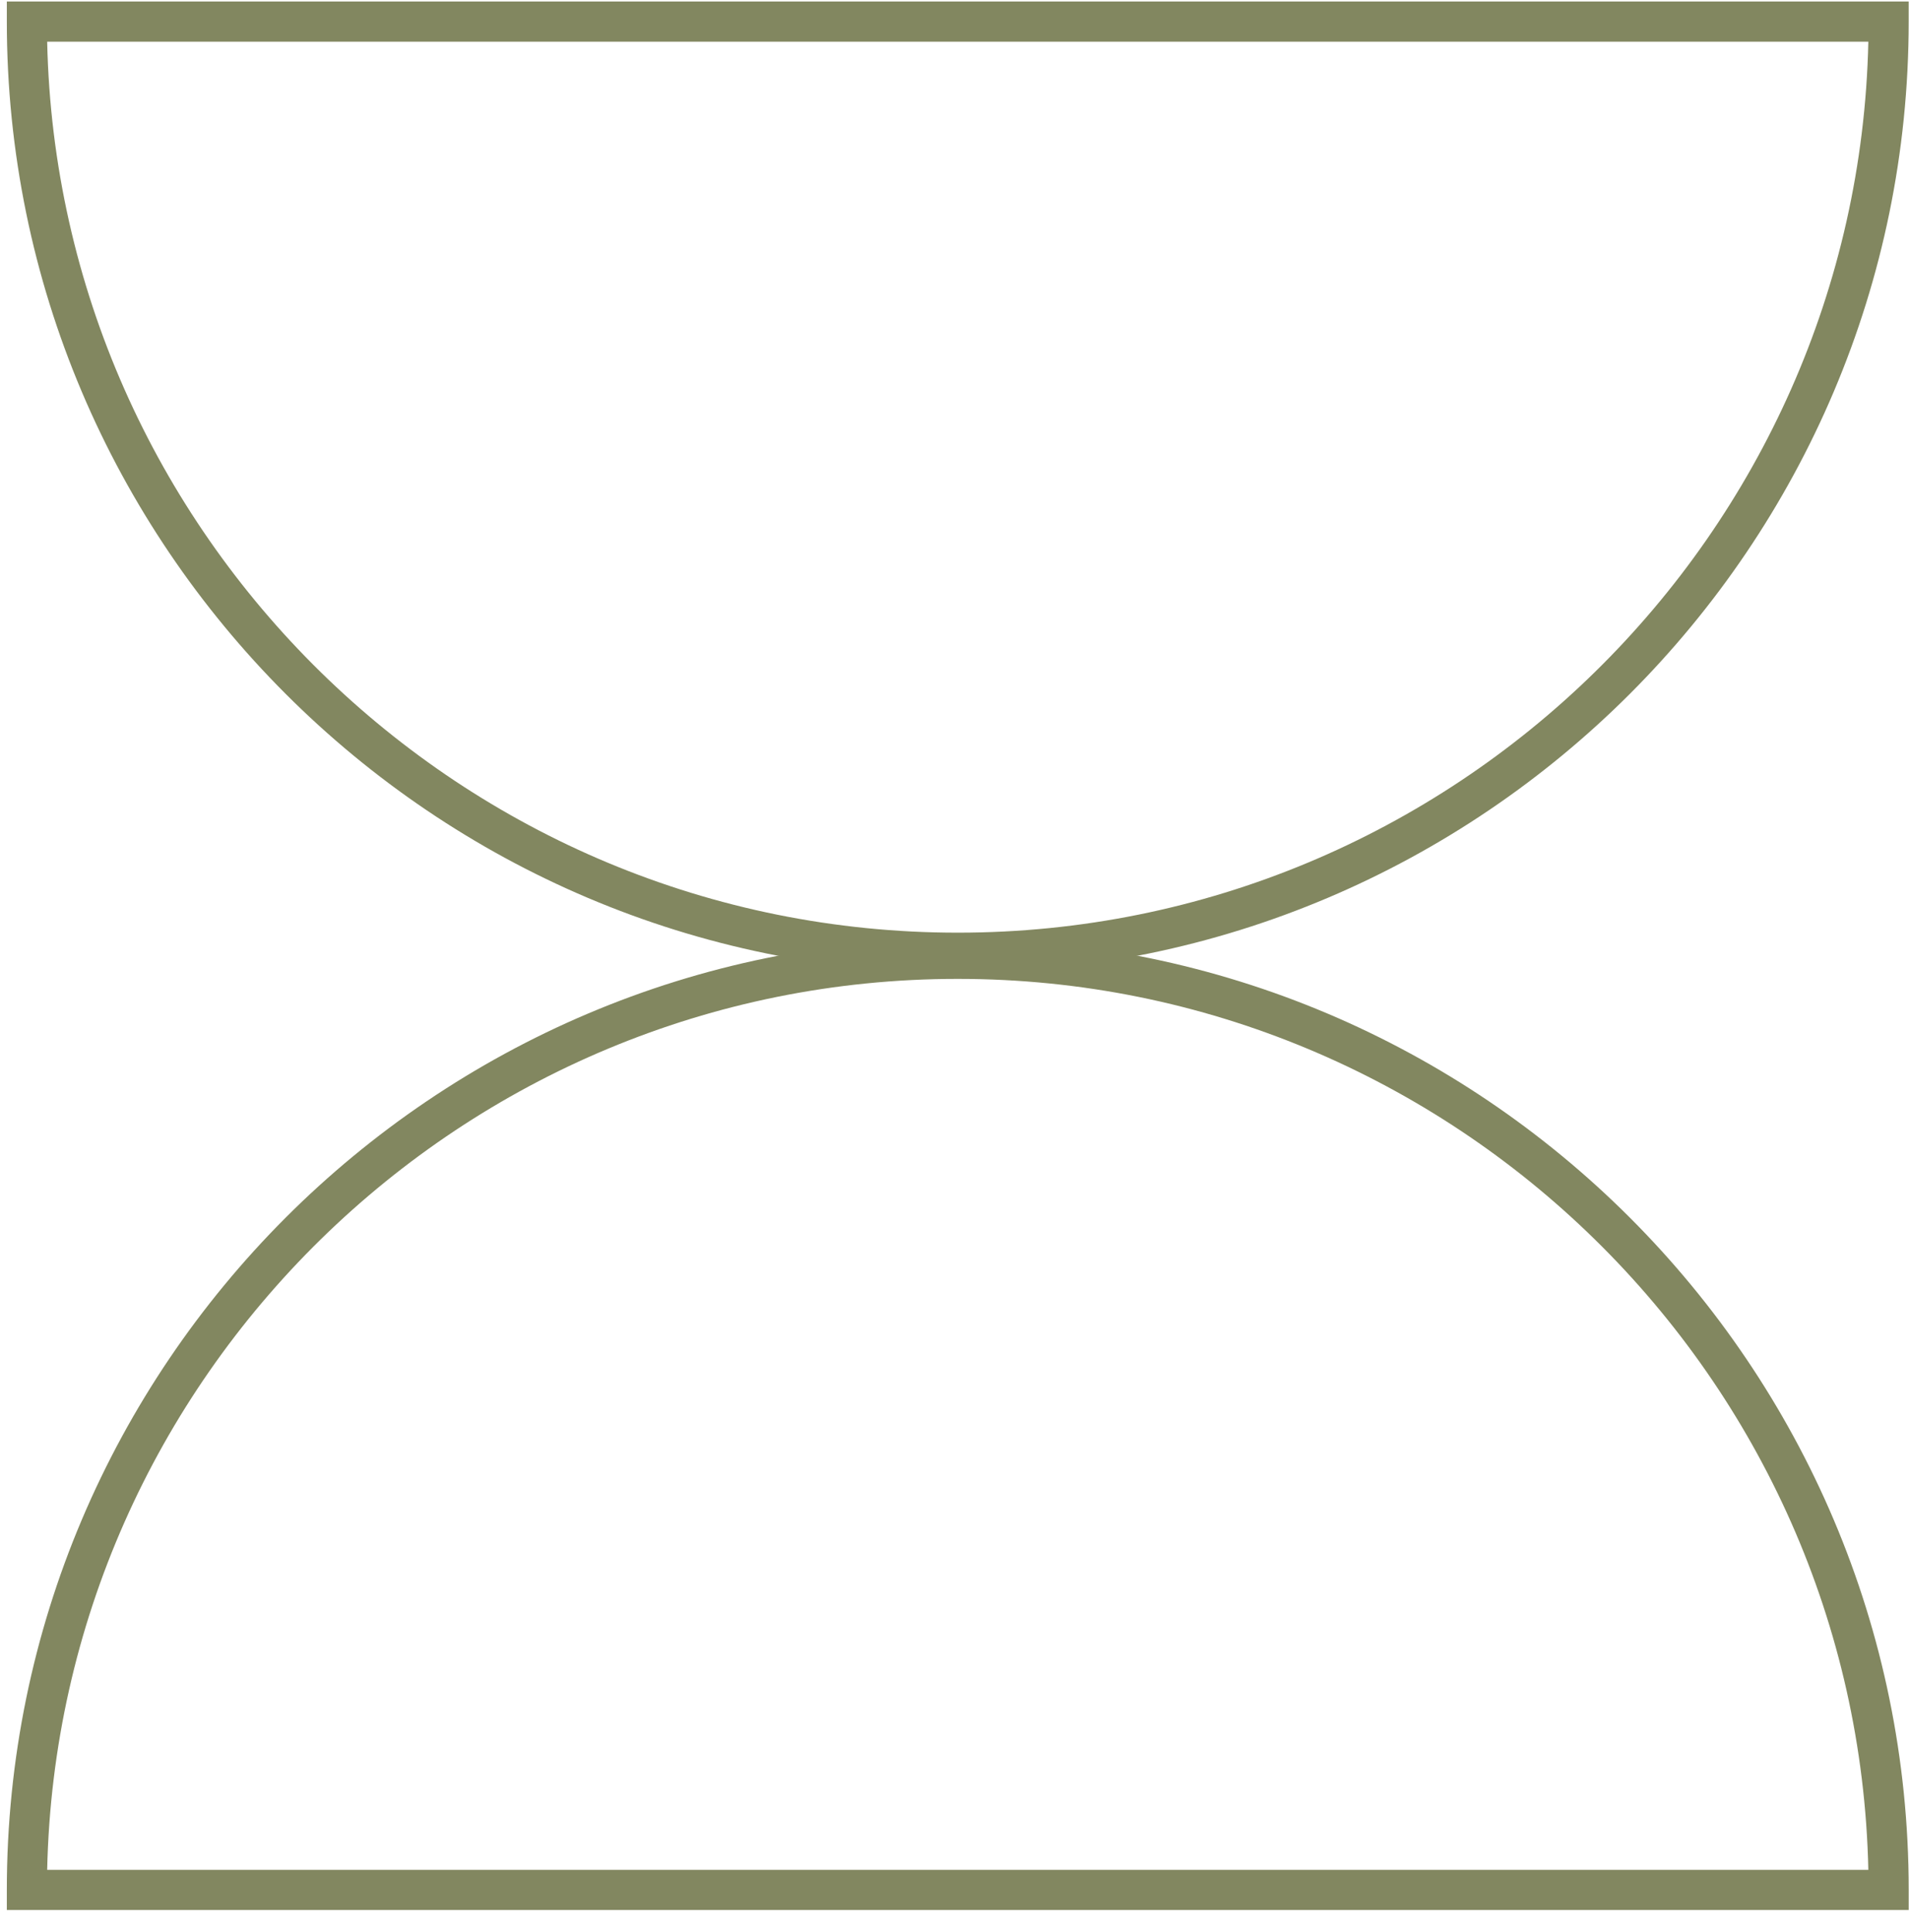 <?xml version="1.0" encoding="UTF-8"?> <svg xmlns="http://www.w3.org/2000/svg" width="83" height="84" viewBox="0 0 83 84" fill="none"><path d="M41.642 42.294C18.844 42.294 0.297 23.742 0.297 0.939V0.066H82.986V0.939C82.987 23.742 64.439 42.294 41.642 42.294ZM2.051 1.812C2.517 23.251 20.098 40.549 41.642 40.549C63.186 40.549 80.766 23.251 81.232 1.812H2.051Z" fill="#828760"></path><path d="M82.987 83.039H0.297V82.167C0.297 59.364 18.844 40.812 41.642 40.812C64.44 40.812 82.987 59.364 82.987 82.167V83.039ZM2.051 81.294H81.232C80.766 59.855 63.186 42.558 41.642 42.558C20.098 42.558 2.517 59.855 2.051 81.294Z" fill="#828760"></path></svg> 